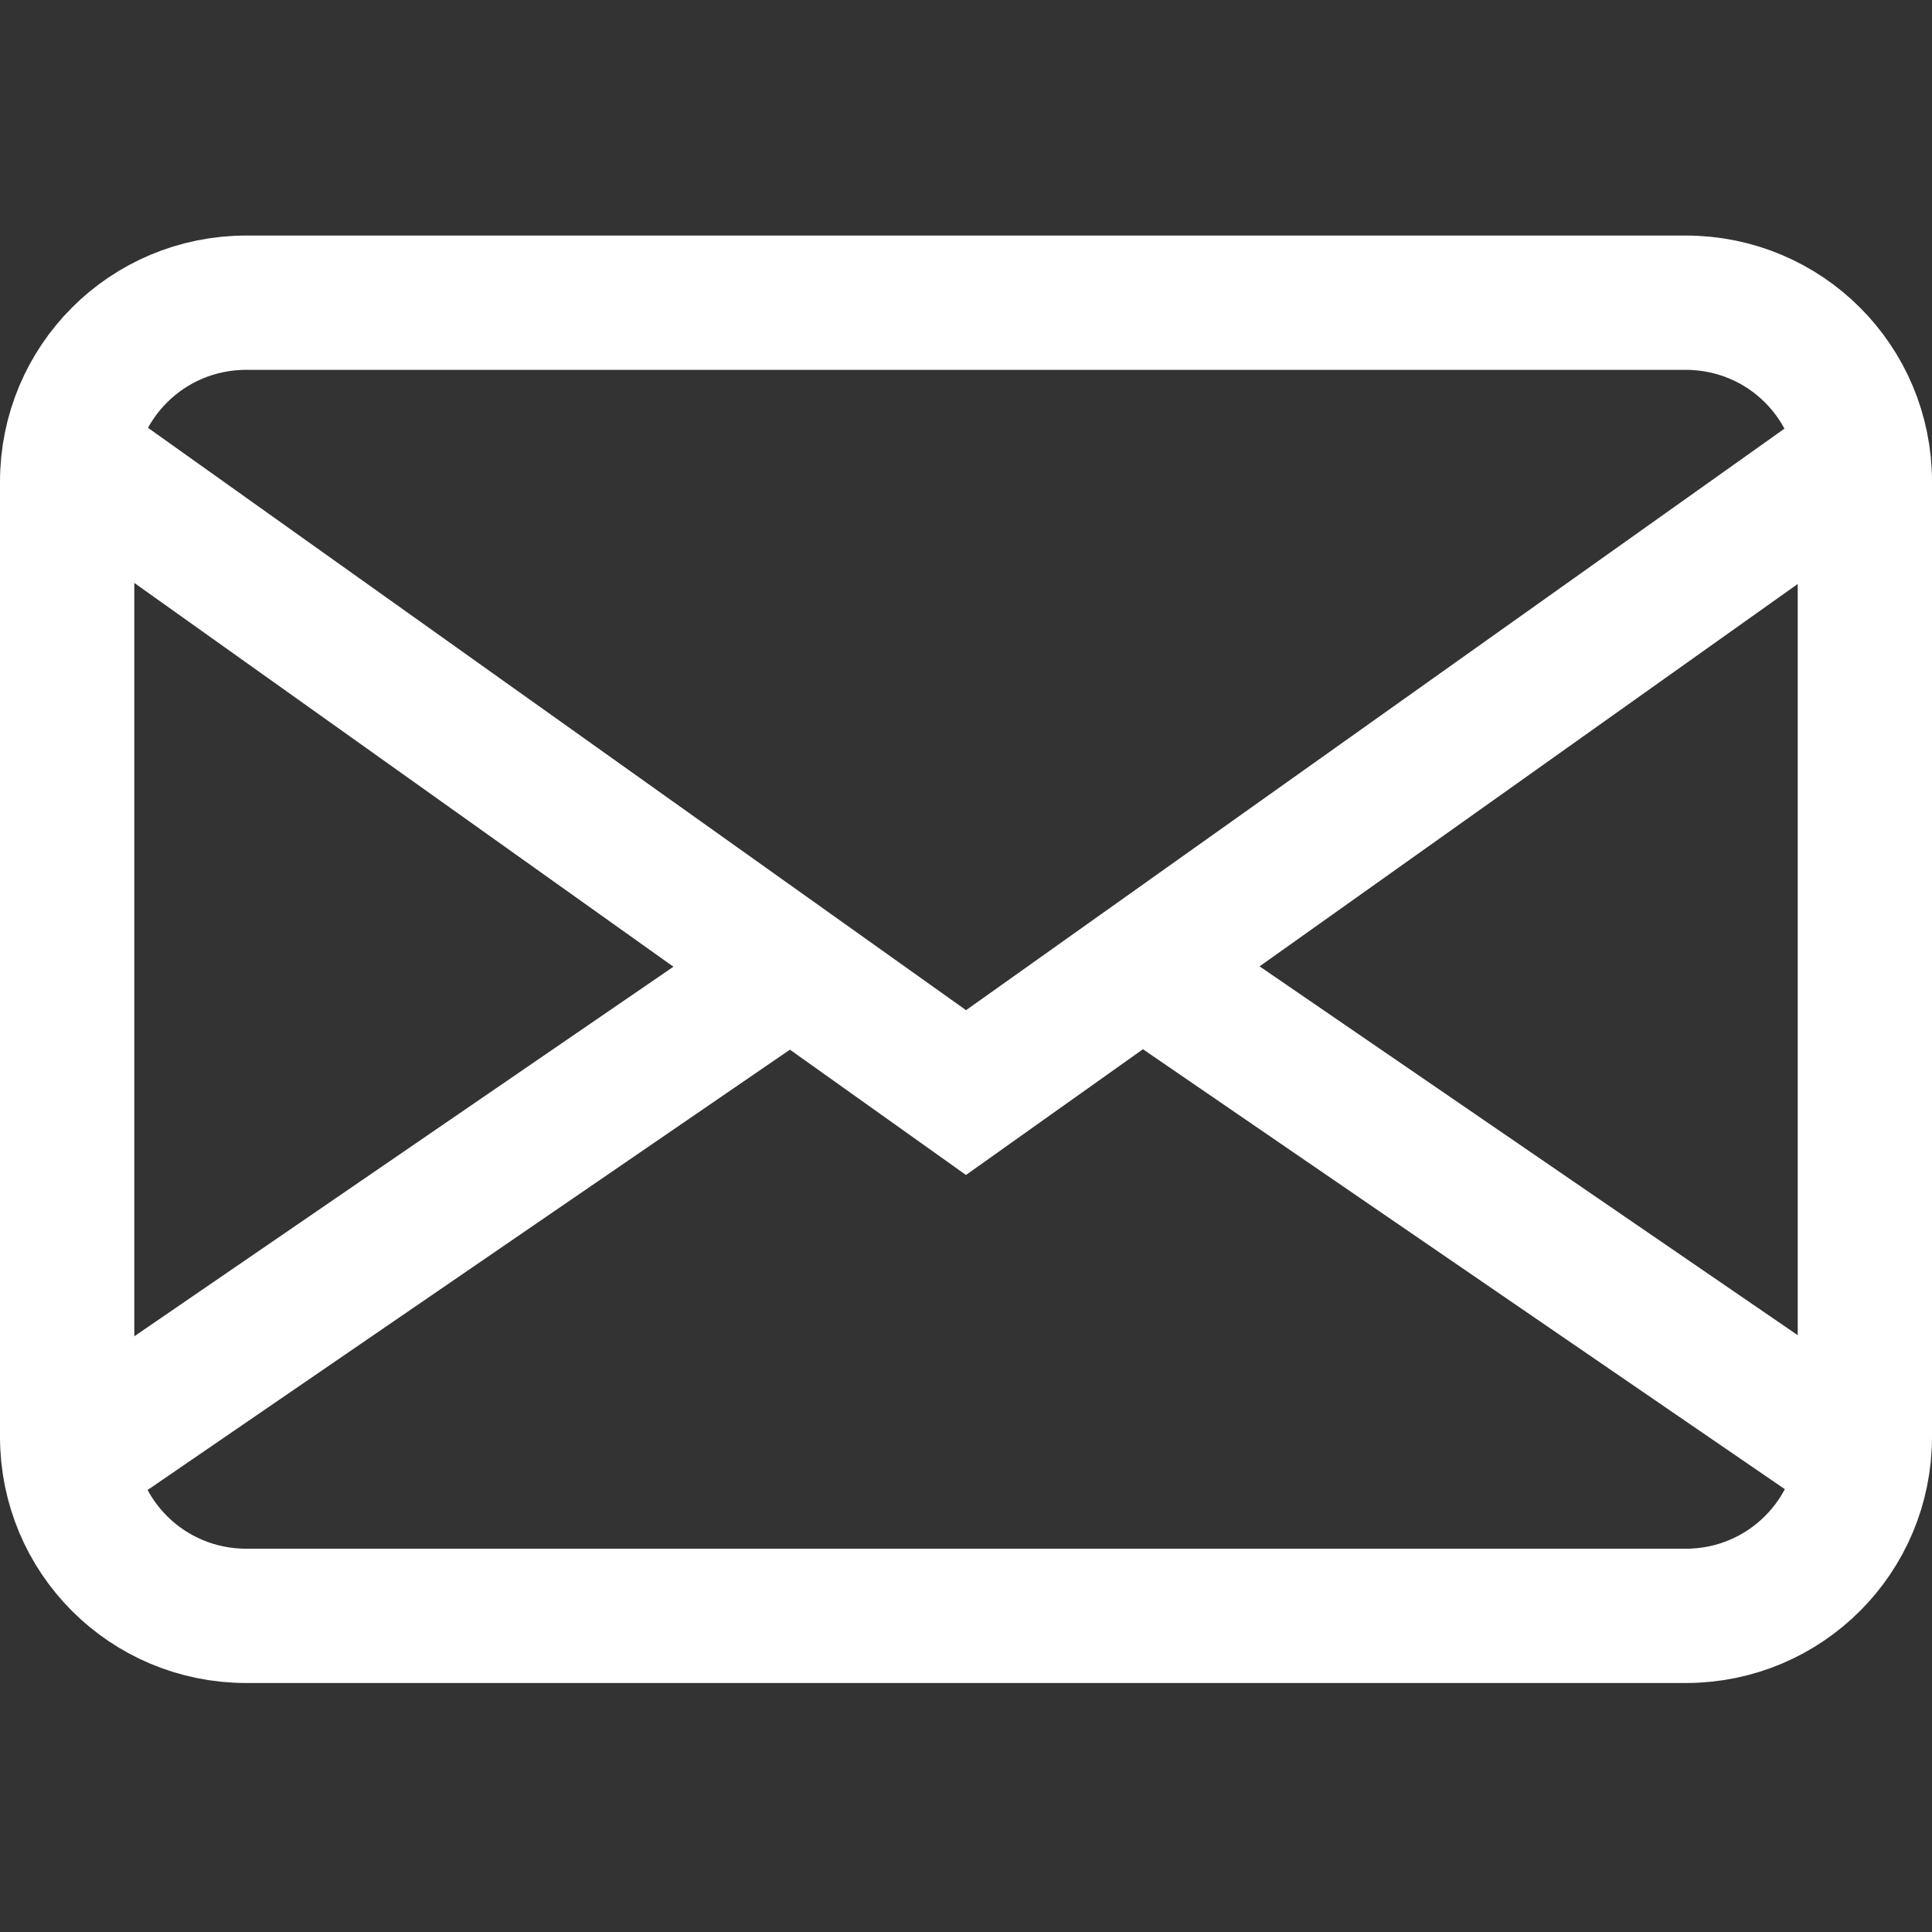 <?xml version="1.0" encoding="UTF-8" standalone="no"?>
<svg
   xmlns:dc="http://purl.org/dc/elements/1.1/"
   xmlns:cc="http://creativecommons.org/ns#"
   xmlns:rdf="http://www.w3.org/1999/02/22-rdf-syntax-ns#"
   xmlns:svg="http://www.w3.org/2000/svg"
   xmlns="http://www.w3.org/2000/svg"
   xmlns:sodipodi="http://sodipodi.sourceforge.net/DTD/sodipodi-0.dtd"
   xmlns:inkscape="http://www.inkscape.org/namespaces/inkscape"
   width="172.637mm"
   height="172.637mm"
   viewBox="0 0 172.637 172.637"
   version="1.1"
   id="email"
   sodipodi:docname="login_email_square.svg"
   inkscape:version="0.92.2 (5c3e80d, 2017-08-06)">
  <rect x="0" y="0" width="172.637" height="172.637" fill="#333333" stroke="none"/>
  <defs
     id="defs821" />
  <sodipodi:namedview
     pagecolor="#ffffff"
     bordercolor="#666666"
     borderopacity="1"
     objecttolerance="10"
     gridtolerance="10"
     guidetolerance="10"
     inkscape:pageopacity="0"
     inkscape:pageshadow="2"
     inkscape:window-width="2046"
     inkscape:window-height="1130"
     id="namedview819"
     showgrid="false"
     inkscape:zoom="0.7134878"
     inkscape:cx="269.6013"
     inkscape:cy="88.386578"
     inkscape:window-x="1920"
     inkscape:window-y="20"
     inkscape:window-maximized="1"
     inkscape:current-layer="email"
     fit-margin-top="0"
     fit-margin-left="0"
     fit-margin-right="0"
     fit-margin-bottom="0" />
  <path
     d="M 166.65,130.702 102.088,86.453 m -31.404,0 L 6.135,130.702 M 6.138,40.549 86.319,97.629 166.653,40.549 M 22.006,27.048 H 150.632 c 8.867,0 16.006,7.139 16.006,16.006 v 85.328 c 0,8.867 -7.139,16.006 -16.006,16.006 H 22.006 C 13.139,144.388 6,137.249 6,128.382 V 43.054 C 6,34.186 13.139,27.048 22.006,27.048 Z"
     style="fill:none;stroke:#ffffff;stroke-width:12"
     id="path816"
     inkscape:connector-curvature="0" />
</svg>
